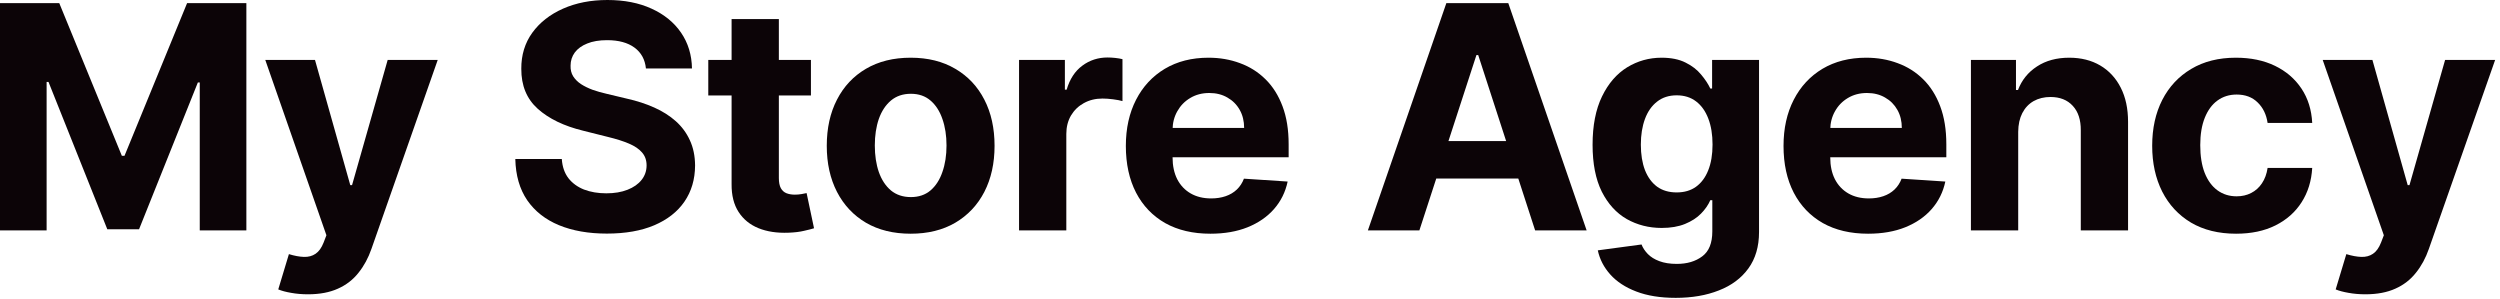 <?xml version="1.0" encoding="UTF-8"?> <svg xmlns="http://www.w3.org/2000/svg" width="192" height="23" viewBox="0 0 192 23" fill="none"><path d="M0 0.239H4.551L9.358 11.966H9.562L14.369 0.239H18.921V17.693H15.341V6.332H15.196L10.679 17.608H8.241L3.724 6.29H3.58V17.693H0V0.239Z" fill="#0C0407"></path><path d="M23.654 22.602C23.194 22.602 22.762 22.565 22.359 22.491C21.961 22.423 21.631 22.335 21.37 22.227L22.188 19.517C22.614 19.648 22.998 19.719 23.339 19.73C23.686 19.741 23.984 19.662 24.234 19.491C24.489 19.321 24.697 19.031 24.856 18.622L25.069 18.068L20.373 4.602H24.191L26.901 14.216H27.038L29.774 4.602H33.617L28.529 19.108C28.285 19.812 27.953 20.426 27.532 20.949C27.117 21.477 26.592 21.884 25.955 22.168C25.319 22.457 24.552 22.602 23.654 22.602Z" fill="#0C0407"></path><path d="M49.607 5.259C49.539 4.571 49.246 4.037 48.729 3.656C48.212 3.276 47.51 3.085 46.624 3.085C46.022 3.085 45.513 3.17 45.098 3.341C44.684 3.506 44.365 3.736 44.144 4.031C43.928 4.327 43.82 4.662 43.82 5.037C43.809 5.349 43.874 5.622 44.016 5.855C44.164 6.088 44.365 6.29 44.621 6.46C44.877 6.625 45.172 6.77 45.507 6.895C45.843 7.014 46.201 7.116 46.581 7.202L48.15 7.577C48.911 7.747 49.61 7.974 50.246 8.259C50.882 8.543 51.434 8.892 51.9 9.307C52.365 9.722 52.726 10.21 52.982 10.773C53.243 11.335 53.377 11.98 53.382 12.707C53.377 13.776 53.104 14.702 52.564 15.486C52.03 16.264 51.257 16.869 50.246 17.301C49.24 17.727 48.027 17.94 46.607 17.94C45.198 17.94 43.971 17.724 42.925 17.293C41.885 16.861 41.073 16.222 40.488 15.375C39.908 14.523 39.604 13.469 39.576 12.213H43.147C43.186 12.798 43.354 13.287 43.65 13.679C43.951 14.065 44.351 14.358 44.851 14.557C45.357 14.75 45.928 14.847 46.564 14.847C47.189 14.847 47.732 14.756 48.192 14.574C48.658 14.392 49.019 14.139 49.275 13.815C49.53 13.492 49.658 13.119 49.658 12.699C49.658 12.307 49.541 11.977 49.309 11.71C49.081 11.443 48.746 11.216 48.303 11.028C47.865 10.841 47.328 10.671 46.692 10.517L44.791 10.04C43.32 9.682 42.158 9.122 41.306 8.361C40.453 7.599 40.03 6.574 40.036 5.284C40.03 4.227 40.311 3.304 40.88 2.514C41.453 1.724 42.24 1.108 43.24 0.665C44.24 0.222 45.377 0 46.65 0C47.945 0 49.076 0.222 50.041 0.665C51.013 1.108 51.769 1.724 52.309 2.514C52.848 3.304 53.127 4.219 53.144 5.259H49.607Z" fill="#0C0407"></path><path d="M62.28 4.602V7.33H54.396V4.602H62.28ZM56.186 1.466H59.816V13.671C59.816 14.006 59.868 14.267 59.97 14.454C60.072 14.636 60.214 14.764 60.396 14.838C60.584 14.912 60.8 14.949 61.044 14.949C61.214 14.949 61.385 14.935 61.555 14.906C61.726 14.872 61.856 14.847 61.947 14.829L62.518 17.531C62.336 17.588 62.081 17.653 61.751 17.727C61.422 17.807 61.021 17.855 60.55 17.872C59.675 17.906 58.907 17.79 58.248 17.523C57.595 17.256 57.086 16.841 56.723 16.278C56.359 15.716 56.18 15.006 56.186 14.148V1.466Z" fill="#0C0407"></path><path d="M69.939 17.949C68.615 17.949 67.47 17.668 66.504 17.105C65.544 16.537 64.802 15.747 64.28 14.736C63.757 13.719 63.496 12.54 63.496 11.199C63.496 9.847 63.757 8.665 64.28 7.653C64.802 6.636 65.544 5.847 66.504 5.284C67.47 4.716 68.615 4.432 69.939 4.432C71.263 4.432 72.405 4.716 73.365 5.284C74.331 5.847 75.075 6.636 75.598 7.653C76.121 8.665 76.382 9.847 76.382 11.199C76.382 12.54 76.121 13.719 75.598 14.736C75.075 15.747 74.331 16.537 73.365 17.105C72.405 17.668 71.263 17.949 69.939 17.949ZM69.956 15.136C70.558 15.136 71.061 14.966 71.464 14.625C71.868 14.278 72.172 13.807 72.376 13.21C72.587 12.614 72.692 11.935 72.692 11.173C72.692 10.412 72.587 9.733 72.376 9.136C72.172 8.54 71.868 8.068 71.464 7.722C71.061 7.375 70.558 7.202 69.956 7.202C69.348 7.202 68.837 7.375 68.422 7.722C68.013 8.068 67.703 8.54 67.493 9.136C67.288 9.733 67.186 10.412 67.186 11.173C67.186 11.935 67.288 12.614 67.493 13.21C67.703 13.807 68.013 14.278 68.422 14.625C68.837 14.966 69.348 15.136 69.956 15.136Z" fill="#0C0407"></path><path d="M78.263 17.693V4.602H81.783V6.886H81.919C82.158 6.074 82.558 5.46 83.121 5.045C83.683 4.625 84.331 4.415 85.064 4.415C85.246 4.415 85.442 4.426 85.652 4.449C85.862 4.472 86.047 4.503 86.206 4.543V7.764C86.035 7.713 85.8 7.668 85.499 7.628C85.197 7.588 84.922 7.568 84.672 7.568C84.138 7.568 83.66 7.685 83.24 7.918C82.825 8.145 82.496 8.463 82.251 8.872C82.013 9.281 81.893 9.753 81.893 10.287V17.693H78.263Z" fill="#0C0407"></path><path d="M92.96 17.949C91.613 17.949 90.454 17.676 89.482 17.131C88.516 16.579 87.772 15.801 87.249 14.796C86.727 13.784 86.465 12.588 86.465 11.207C86.465 9.861 86.727 8.679 87.249 7.662C87.772 6.645 88.508 5.852 89.457 5.284C90.411 4.716 91.531 4.432 92.815 4.432C93.678 4.432 94.482 4.571 95.227 4.849C95.977 5.122 96.63 5.534 97.187 6.085C97.749 6.636 98.187 7.33 98.499 8.165C98.812 8.994 98.968 9.966 98.968 11.079V12.077H87.914V9.827H95.55C95.55 9.304 95.437 8.841 95.21 8.438C94.982 8.034 94.667 7.719 94.264 7.491C93.866 7.259 93.403 7.142 92.874 7.142C92.323 7.142 91.835 7.27 91.409 7.526C90.988 7.776 90.659 8.114 90.42 8.54C90.181 8.96 90.059 9.429 90.053 9.946V12.085C90.053 12.733 90.173 13.293 90.411 13.764C90.656 14.236 90.999 14.599 91.443 14.855C91.886 15.111 92.411 15.239 93.019 15.239C93.423 15.239 93.792 15.182 94.127 15.068C94.462 14.954 94.749 14.784 94.988 14.557C95.227 14.329 95.409 14.051 95.534 13.722L98.891 13.943C98.721 14.75 98.371 15.454 97.843 16.057C97.32 16.653 96.644 17.119 95.815 17.454C94.991 17.784 94.039 17.949 92.96 17.949Z" fill="#0C0407"></path><path d="M109.009 17.693H105.054L111.08 0.239H115.836L121.853 17.693H117.898L113.526 4.227H113.39L109.009 17.693ZM108.762 10.832H118.103V13.713H108.762V10.832Z" fill="#0C0407"></path><path d="M128.694 22.875C127.517 22.875 126.509 22.713 125.668 22.389C124.833 22.071 124.168 21.636 123.674 21.085C123.179 20.534 122.858 19.915 122.711 19.227L126.069 18.776C126.171 19.037 126.333 19.281 126.554 19.509C126.776 19.736 127.069 19.918 127.432 20.054C127.802 20.196 128.25 20.267 128.779 20.267C129.569 20.267 130.219 20.074 130.731 19.688C131.248 19.307 131.506 18.668 131.506 17.77V15.375H131.353C131.194 15.739 130.955 16.082 130.637 16.406C130.319 16.73 129.91 16.994 129.41 17.199C128.91 17.403 128.313 17.506 127.62 17.506C126.637 17.506 125.742 17.278 124.935 16.824C124.134 16.364 123.495 15.662 123.017 14.719C122.546 13.77 122.31 12.571 122.31 11.122C122.31 9.639 122.552 8.401 123.035 7.406C123.517 6.412 124.16 5.668 124.961 5.173C125.767 4.679 126.651 4.432 127.611 4.432C128.344 4.432 128.958 4.557 129.452 4.807C129.946 5.051 130.344 5.358 130.645 5.727C130.952 6.091 131.188 6.449 131.353 6.801H131.489V4.602H135.094V17.821C135.094 18.935 134.821 19.866 134.276 20.616C133.731 21.366 132.975 21.929 132.009 22.304C131.049 22.685 129.944 22.875 128.694 22.875ZM128.77 14.778C129.356 14.778 129.85 14.633 130.253 14.344C130.662 14.048 130.975 13.628 131.191 13.082C131.412 12.531 131.523 11.872 131.523 11.105C131.523 10.338 131.415 9.673 131.199 9.111C130.983 8.543 130.671 8.102 130.262 7.79C129.853 7.477 129.356 7.321 128.77 7.321C128.174 7.321 127.671 7.483 127.262 7.807C126.853 8.125 126.543 8.568 126.333 9.136C126.123 9.705 126.017 10.361 126.017 11.105C126.017 11.861 126.123 12.514 126.333 13.065C126.549 13.611 126.858 14.034 127.262 14.335C127.671 14.631 128.174 14.778 128.77 14.778Z" fill="#0C0407"></path><path d="M143.469 17.949C142.123 17.949 140.964 17.676 139.992 17.131C139.026 16.579 138.282 15.801 137.759 14.796C137.236 13.784 136.975 12.588 136.975 11.207C136.975 9.861 137.236 8.679 137.759 7.662C138.282 6.645 139.018 5.852 139.966 5.284C140.921 4.716 142.04 4.432 143.324 4.432C144.188 4.432 144.992 4.571 145.736 4.849C146.486 5.122 147.14 5.534 147.697 6.085C148.259 6.636 148.697 7.33 149.009 8.165C149.322 8.994 149.478 9.966 149.478 11.079V12.077H138.424V9.827H146.06C146.06 9.304 145.947 8.841 145.719 8.438C145.492 8.034 145.177 7.719 144.773 7.491C144.376 7.259 143.912 7.142 143.384 7.142C142.833 7.142 142.344 7.27 141.918 7.526C141.498 7.776 141.168 8.114 140.93 8.54C140.691 8.96 140.569 9.429 140.563 9.946V12.085C140.563 12.733 140.682 13.293 140.921 13.764C141.165 14.236 141.509 14.599 141.952 14.855C142.395 15.111 142.921 15.239 143.529 15.239C143.932 15.239 144.302 15.182 144.637 15.068C144.972 14.954 145.259 14.784 145.498 14.557C145.736 14.329 145.918 14.051 146.043 13.722L149.401 13.943C149.231 14.75 148.881 15.454 148.353 16.057C147.83 16.653 147.154 17.119 146.324 17.454C145.501 17.784 144.549 17.949 143.469 17.949Z" fill="#0C0407"></path><path d="M154.998 10.125V17.693H151.367V4.602H154.827V6.912H154.981C155.271 6.151 155.756 5.548 156.438 5.105C157.12 4.656 157.947 4.432 158.918 4.432C159.827 4.432 160.62 4.631 161.296 5.028C161.972 5.426 162.498 5.994 162.873 6.733C163.248 7.466 163.435 8.341 163.435 9.358V17.693H159.805V10.006C159.81 9.205 159.606 8.58 159.191 8.131C158.776 7.676 158.205 7.449 157.478 7.449C156.989 7.449 156.557 7.554 156.182 7.764C155.813 7.974 155.523 8.281 155.313 8.685C155.109 9.082 155.003 9.562 154.998 10.125Z" fill="#0C0407"></path><path d="M171.732 17.949C170.391 17.949 169.237 17.665 168.271 17.097C167.311 16.523 166.572 15.727 166.055 14.71C165.544 13.693 165.288 12.523 165.288 11.199C165.288 9.858 165.547 8.682 166.064 7.67C166.587 6.653 167.328 5.861 168.288 5.293C169.249 4.719 170.391 4.432 171.715 4.432C172.857 4.432 173.857 4.639 174.715 5.054C175.572 5.469 176.251 6.051 176.751 6.801C177.251 7.551 177.527 8.432 177.578 9.443H174.152C174.055 8.79 173.8 8.264 173.385 7.866C172.976 7.463 172.439 7.261 171.774 7.261C171.212 7.261 170.72 7.415 170.3 7.722C169.885 8.023 169.561 8.463 169.328 9.043C169.095 9.622 168.979 10.324 168.979 11.148C168.979 11.983 169.092 12.693 169.32 13.278C169.553 13.864 169.879 14.31 170.3 14.617C170.72 14.923 171.212 15.077 171.774 15.077C172.189 15.077 172.561 14.992 172.891 14.821C173.226 14.651 173.501 14.403 173.717 14.079C173.939 13.75 174.084 13.355 174.152 12.895H177.578C177.521 13.895 177.249 14.776 176.76 15.537C176.277 16.293 175.609 16.884 174.757 17.31C173.905 17.736 172.896 17.949 171.732 17.949Z" fill="#0C0407"></path><path d="M181.664 22.602C181.204 22.602 180.772 22.565 180.369 22.491C179.971 22.423 179.642 22.335 179.38 22.227L180.198 19.517C180.624 19.648 181.008 19.719 181.349 19.73C181.695 19.741 181.994 19.662 182.244 19.491C182.499 19.321 182.707 19.031 182.866 18.622L183.079 18.068L178.383 4.602H182.201L184.911 14.216H185.048L187.784 4.602H191.627L186.539 19.108C186.295 19.812 185.963 20.426 185.542 20.949C185.127 21.477 184.602 21.884 183.965 22.168C183.329 22.457 182.562 22.602 181.664 22.602Z" fill="#0C0407"></path></svg> 